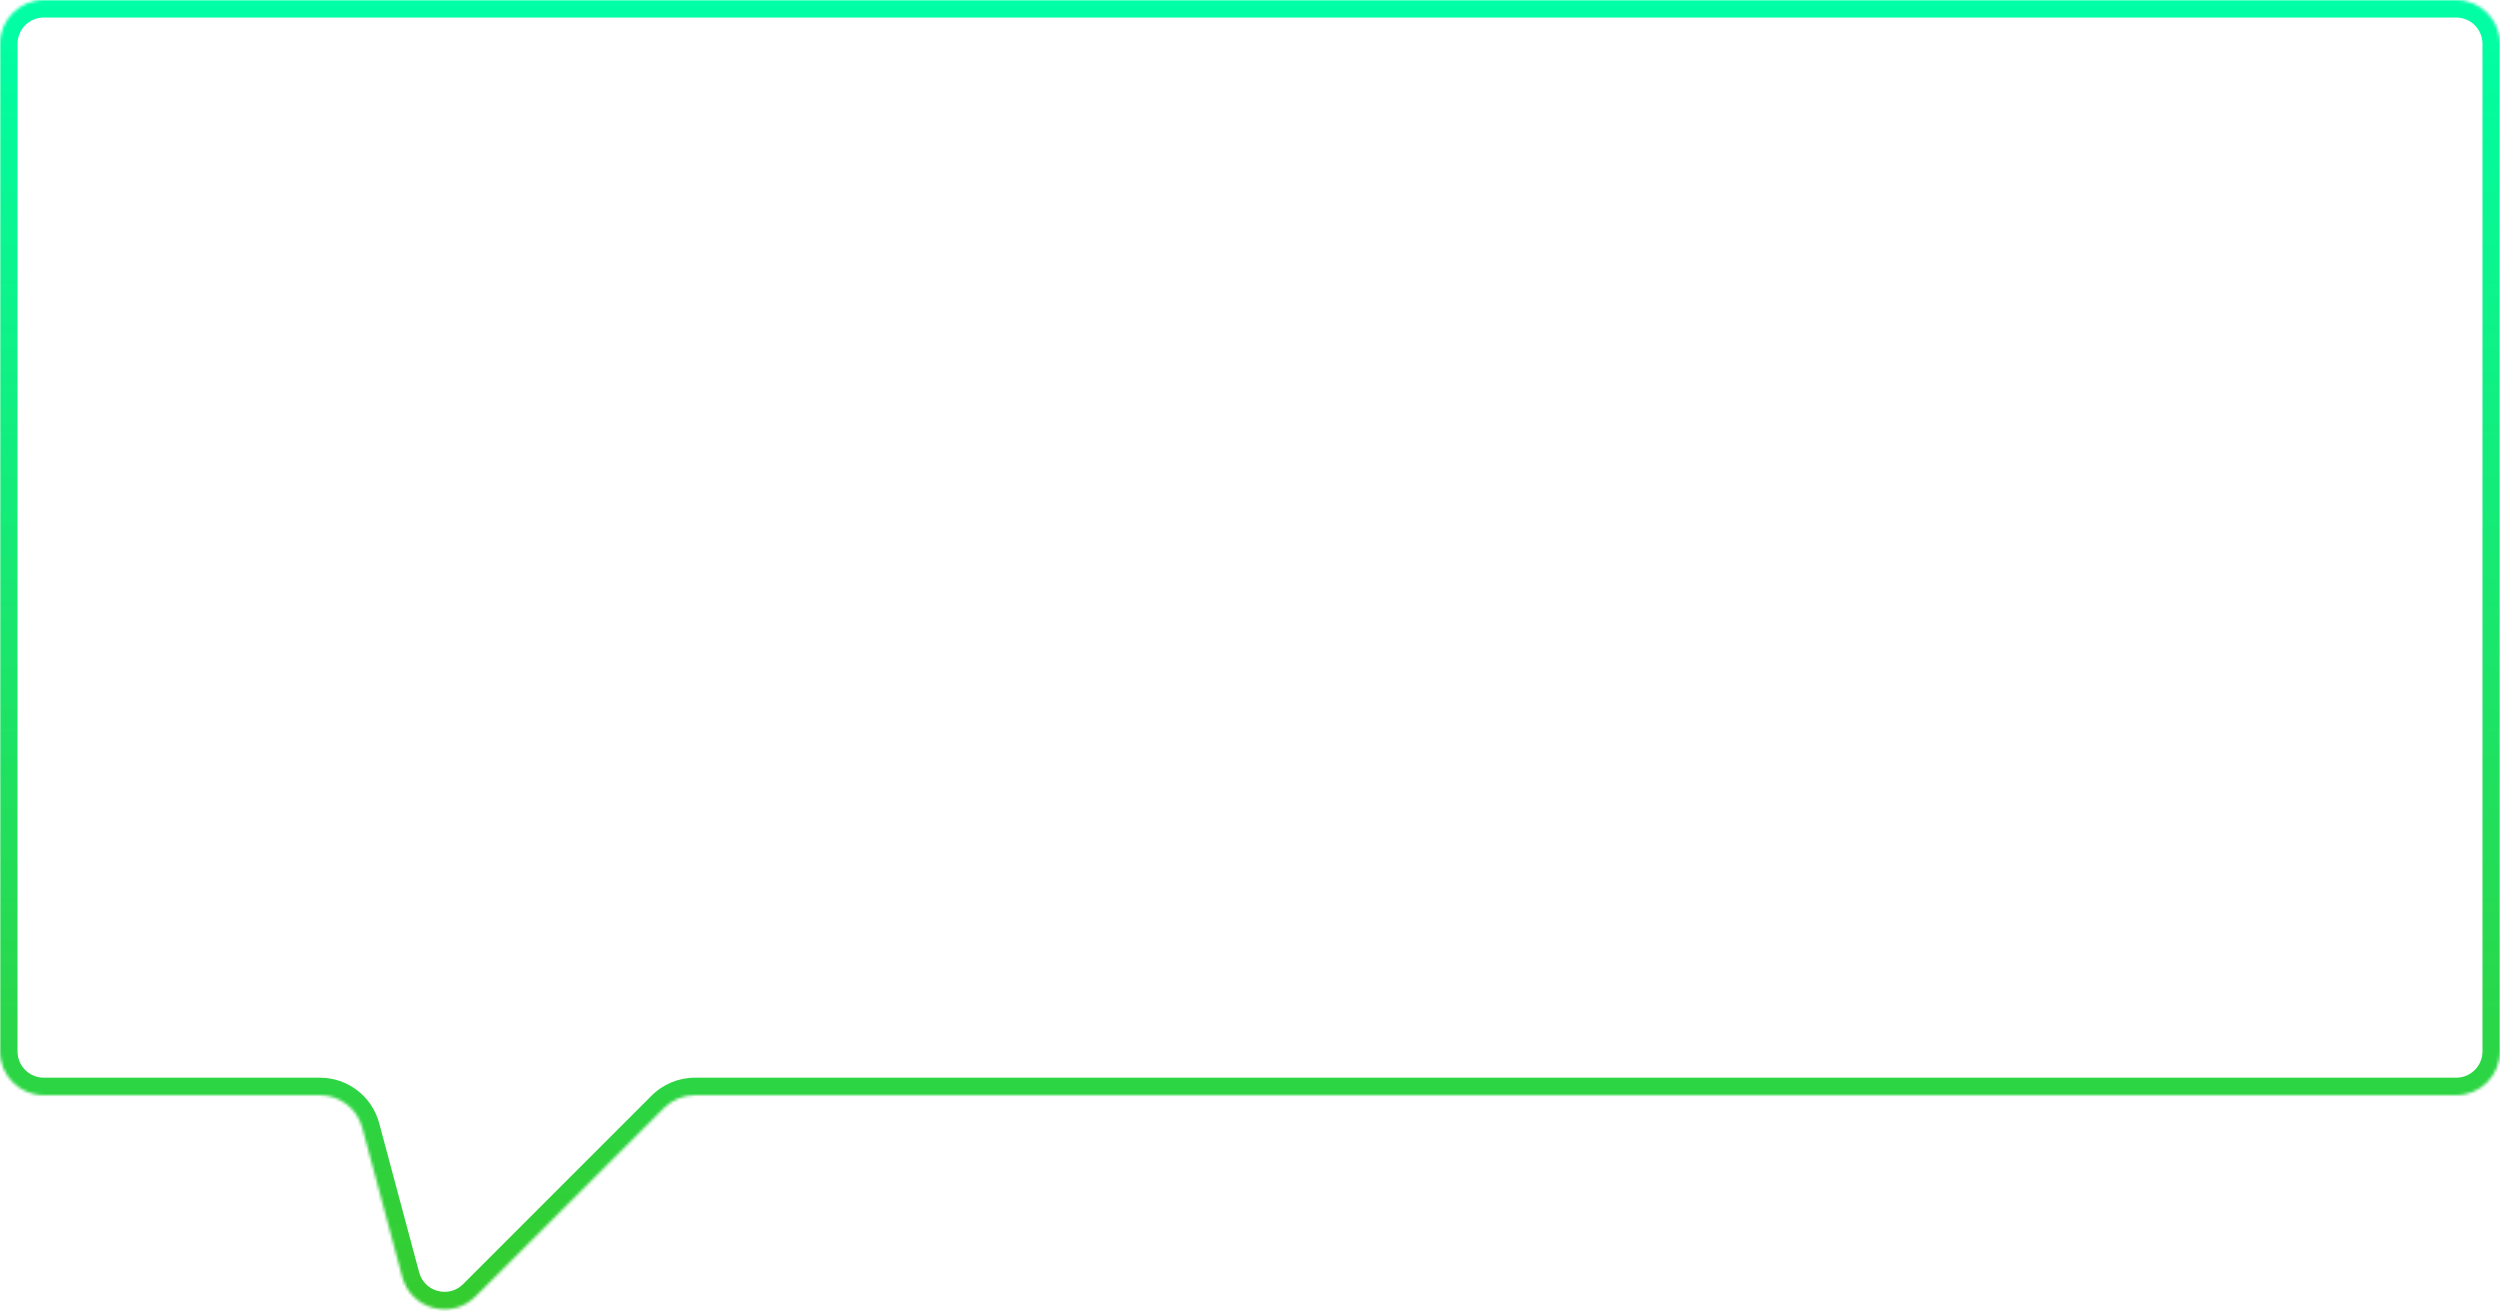 <?xml version="1.0" encoding="UTF-8"?> <svg xmlns="http://www.w3.org/2000/svg" width="856" height="449" viewBox="0 0 856 449" fill="none"><mask id="path-1-inside-1_2117_21" fill="white"><path fill-rule="evenodd" clip-rule="evenodd" d="M856 15C856 6.716 849.284 0 841 0H15C6.716 0 0 6.716 0 15V360C0 368.284 6.716 375 15 375H109.543C116.332 375 122.274 379.56 124.031 386.118L137.72 437.205C140.709 448.358 154.651 452.094 162.816 443.929L227.351 379.393C230.164 376.58 233.979 375 237.958 375H841C849.284 375 856 368.284 856 360V15Z"></path></mask><path d="M137.72 437.205L131.925 438.758L137.72 437.205ZM15 6H841V-6H15V6ZM6 360V15H-6V360H6ZM109.543 369H15V381H109.543V369ZM118.236 387.671L131.925 438.758L143.516 435.652L129.827 384.565L118.236 387.671ZM167.058 448.172L231.594 383.636L223.109 375.151L158.573 439.686L167.058 448.172ZM841 369H237.958V381H841V369ZM850 15V360H862V15H850ZM841 381C852.598 381 862 371.598 862 360H850C850 364.971 845.971 369 841 369V381ZM231.594 383.636C233.282 381.948 235.571 381 237.958 381V369C232.388 369 227.047 371.213 223.109 375.151L231.594 383.636ZM131.925 438.758C136.109 454.372 155.627 459.603 167.058 448.172L158.573 439.686C153.674 444.585 145.309 442.344 143.516 435.652L131.925 438.758ZM109.543 381C113.616 381 117.182 383.736 118.236 387.671L129.827 384.565C127.367 375.384 119.047 369 109.543 369V381ZM-6 360C-6 371.598 3.402 381 15 381V369C10.029 369 6 364.971 6 360H-6ZM841 6C845.971 6 850 10.029 850 15H862C862 3.402 852.598 -6 841 -6V6ZM15 -6C3.402 -6 -6 3.402 -6 15H6C6 10.029 10.029 6 15 6V-6Z" fill="url(#paint0_linear_2117_21)" mask="url(#path-1-inside-1_2117_21)"></path><defs><linearGradient id="paint0_linear_2117_21" x1="428" y1="0" x2="428" y2="448.332" gradientUnits="userSpaceOnUse"><stop stop-color="#00FFA6"></stop><stop offset="1" stop-color="#35CC2F"></stop></linearGradient></defs></svg> 